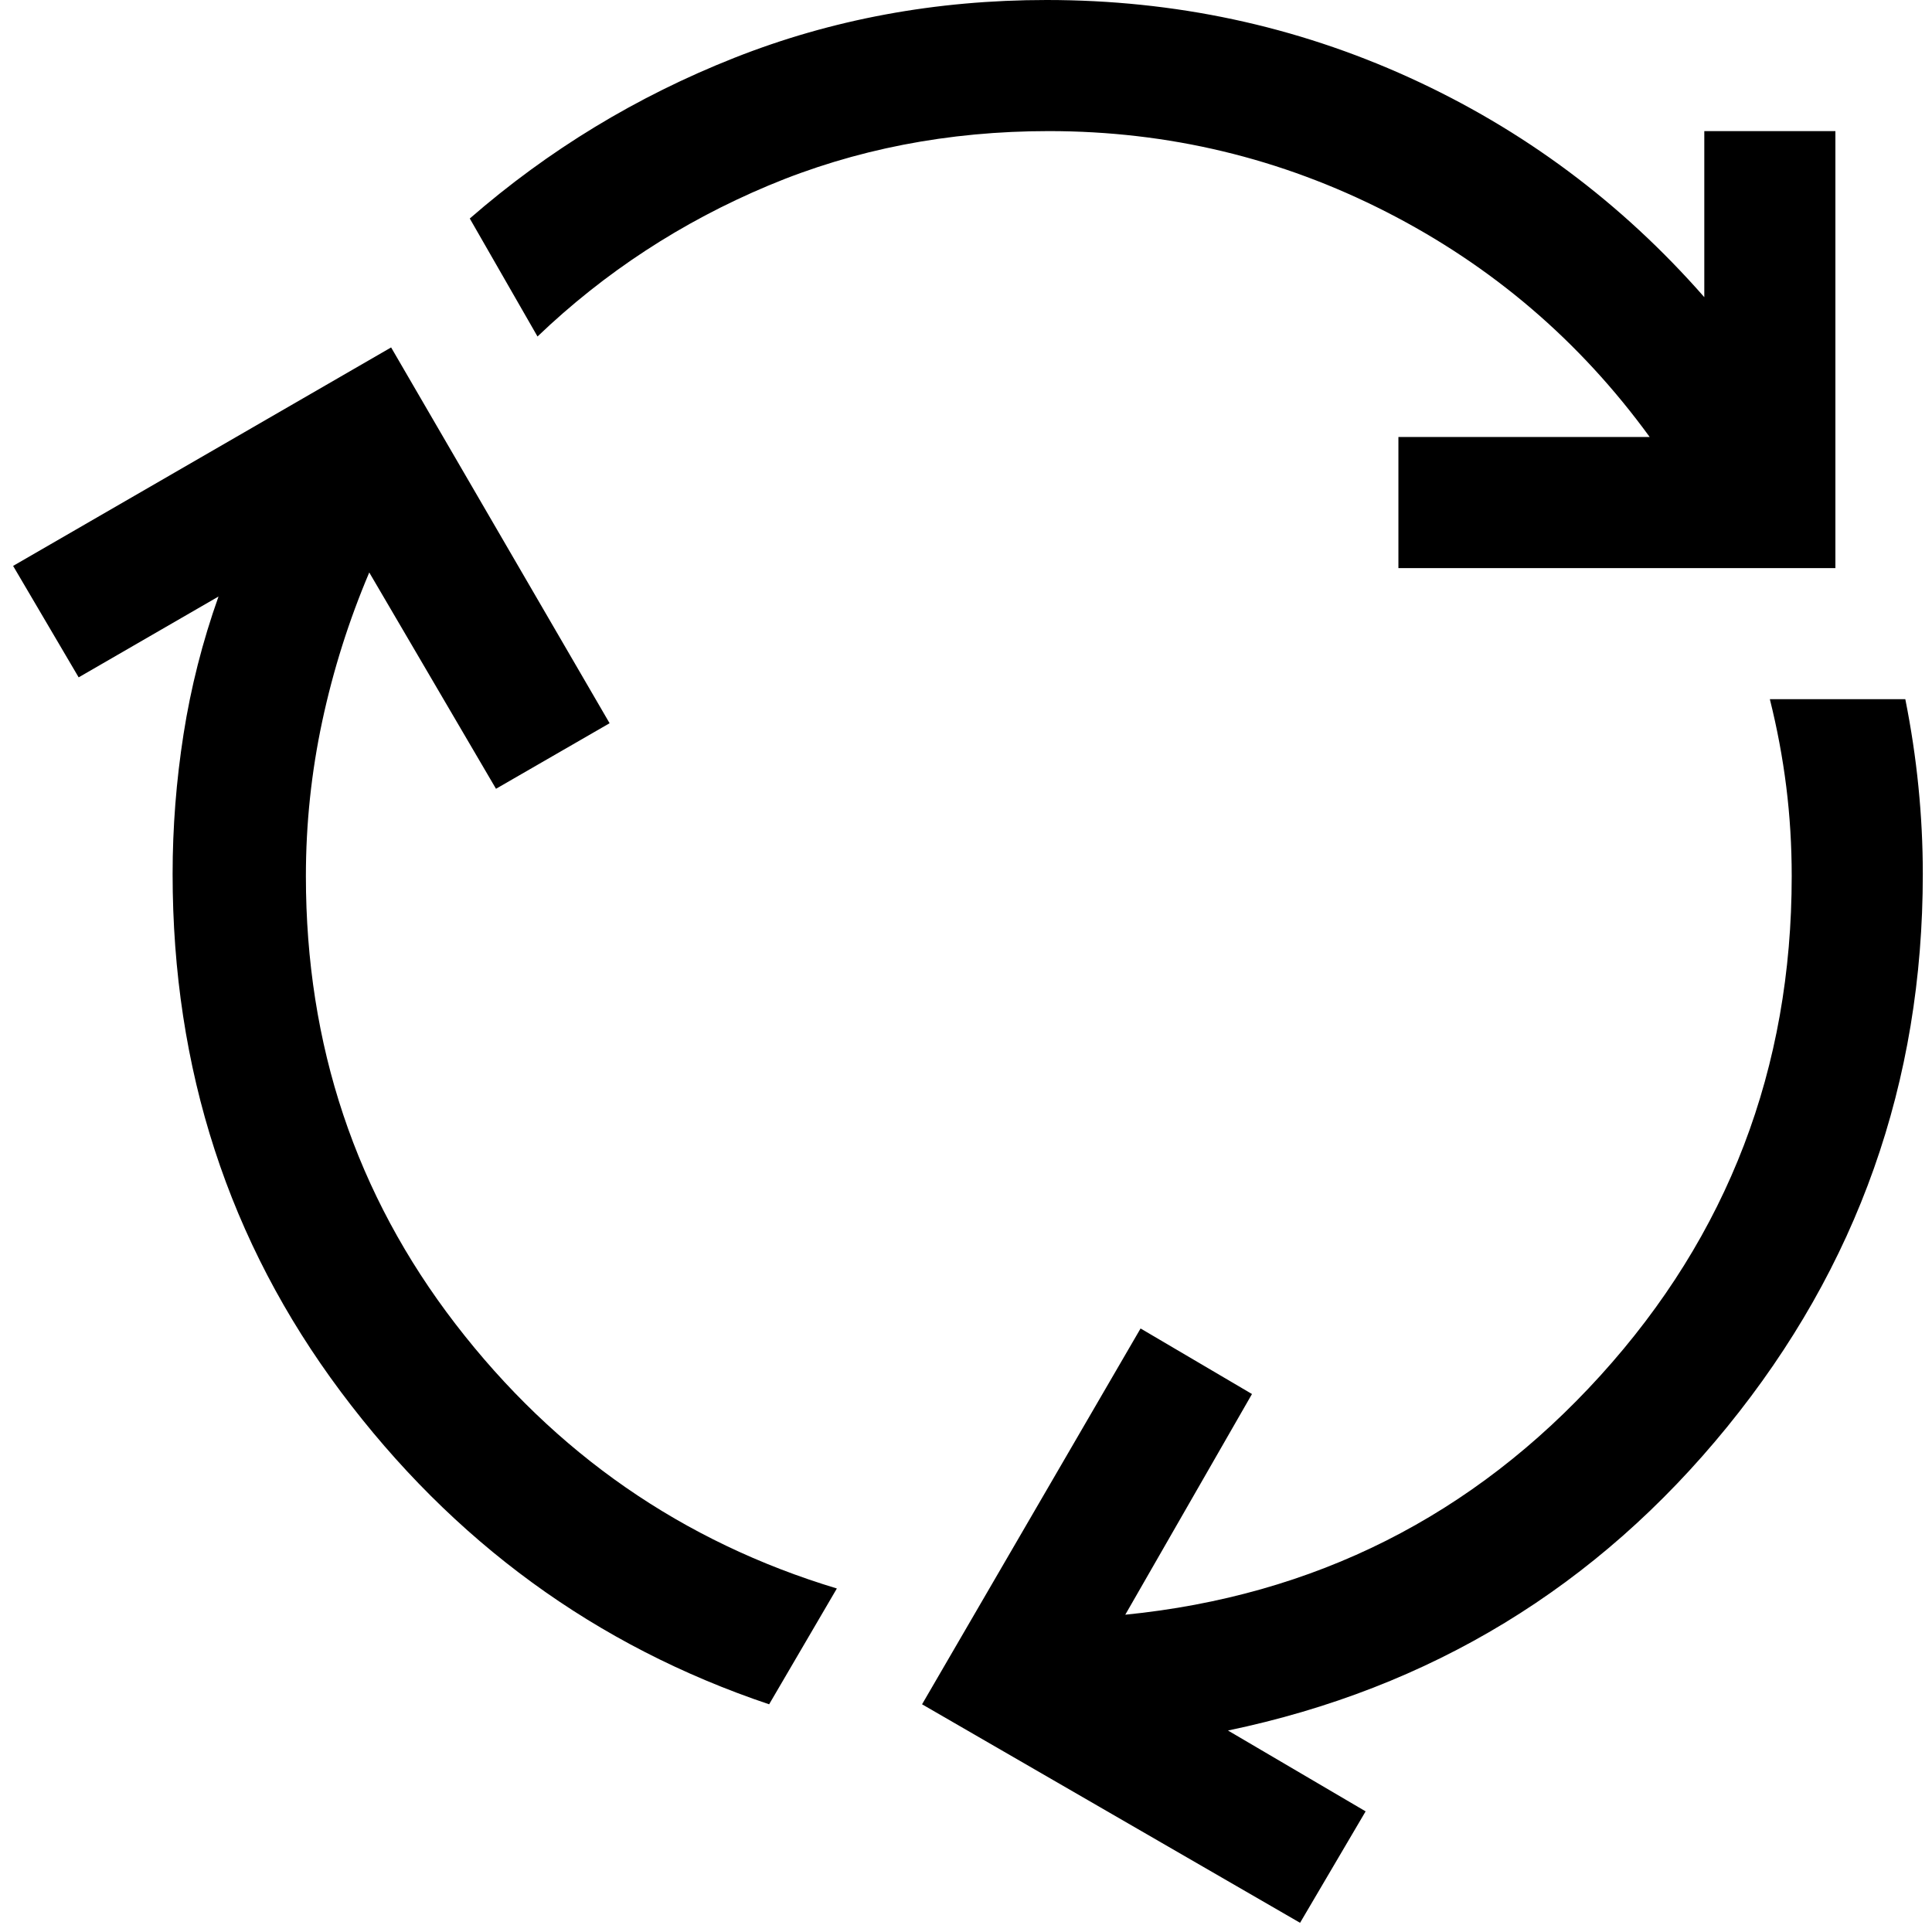<svg width="70" height="70" viewBox="0 0 70 70" fill="none" xmlns="http://www.w3.org/2000/svg">
<path d="M27.867 61.75C21.586 59.639 16.414 55.865 12.35 50.429C8.286 44.993 6.254 38.739 6.254 31.667C6.254 29.978 6.386 28.289 6.65 26.6C6.914 24.911 7.336 23.249 7.917 21.613L2.85 24.542L0.475 20.504L14.171 12.588L22.087 26.204L17.971 28.579L13.379 20.742C12.64 22.483 12.073 24.278 11.677 26.125C11.281 27.972 11.083 29.846 11.083 31.746C11.083 37.868 12.891 43.278 16.506 47.975C20.122 52.672 24.726 55.865 30.321 57.554L27.867 61.75ZM50.667 20.583V15.833H59.771C57.237 12.35 54.058 9.632 50.231 7.679C46.405 5.726 42.328 4.75 38 4.75C34.358 4.75 30.967 5.41 27.827 6.729C24.687 8.049 21.903 9.869 19.475 12.192L17.021 7.917C19.871 5.436 23.064 3.497 26.6 2.098C30.136 0.699 33.91 0 37.921 0C42.565 0 46.946 0.937 51.062 2.81C55.179 4.684 58.742 7.336 61.75 10.767V4.75H66.5V20.583H50.667ZM47.104 69.667L33.408 61.75L41.325 48.133L45.362 50.508L40.771 58.504C47.632 57.818 53.371 54.928 57.99 49.835C62.608 44.742 64.917 38.712 64.917 31.746C64.917 30.637 64.851 29.556 64.719 28.5C64.587 27.444 64.389 26.389 64.125 25.333H69.033C69.244 26.389 69.403 27.444 69.508 28.5C69.614 29.556 69.667 30.611 69.667 31.667C69.667 39.214 67.305 45.89 62.581 51.696C57.858 57.501 51.828 61.169 44.492 62.7L49.479 65.629L47.104 69.667Z" fill="black"/>
</svg>
